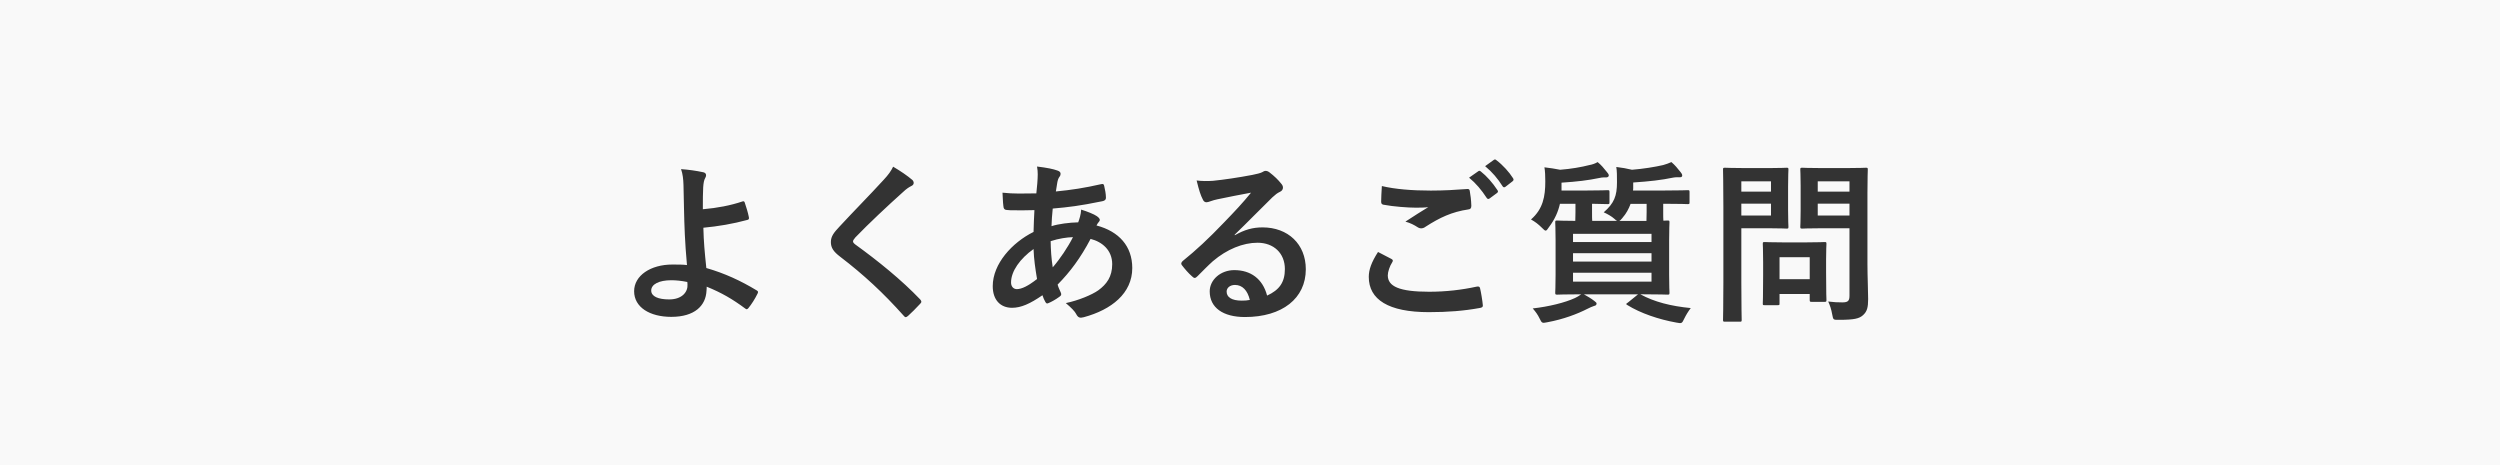 <?xml version="1.0" encoding="utf-8"?>
<!-- Generator: Adobe Illustrator 24.0.1, SVG Export Plug-In . SVG Version: 6.00 Build 0)  -->
<svg version="1.1" id="レイヤー_1" xmlns="http://www.w3.org/2000/svg" xmlns:xlink="http://www.w3.org/1999/xlink" x="0px"
	 y="0px" viewBox="0 0 430 80" style="enable-background:new 0 0 430 80;" xml:space="preserve">
<rect x="0" y="0" width="430" height="80" fill="#333333" stroke="none"/>
<style type="text/css">
	.st0{fill:#f9f9f9;}
</style>
<path class="st0" d="M181.07,45.98c1.23-1.41,2.64-3.51,3.48-5.19c-1.08,0.03-2.46,0.24-3.84,0.69
	C180.74,43.04,180.83,44.45,181.07,45.98z"/>
<path class="st0" d="M212.42,49.01c-0.87,0-1.44,0.51-1.44,1.14c0,0.93,0.81,1.56,2.61,1.56c0.54,0,0.93-0.03,1.38-0.12
	C214.58,49.94,213.68,49.01,212.42,49.01z"/>
<path class="st0" d="M115.46,48.2c-2.1,0-3.45,0.69-3.45,1.77c0,1.02,1.2,1.53,3.09,1.53c2.25,0,3.24-1.32,3.15-2.58l-0.03-0.42
	C117.14,48.29,116.3,48.2,115.46,48.2z"/>
<path class="st0" d="M173.9,48.59c0,0.72,0.45,1.14,0.99,1.14c0.84,0,1.95-0.54,3.48-1.74c-0.3-1.8-0.54-3.42-0.6-5.16
	C175.46,44.48,173.9,46.64,173.9,48.59z"/>
<path class="st0" d="M0,0v80h430V0H0z M237.68,32c2.28,0.54,5.16,0.78,8.43,0.78c2.19,0,4.32-0.12,6.24-0.27
	c0.3-0.03,0.42,0.09,0.45,0.33c0.12,0.69,0.24,1.53,0.27,2.55c0,0.42-0.15,0.6-0.51,0.63c-2.85,0.42-4.92,1.41-7.35,2.97
	c-0.42,0.33-0.93,0.39-1.38,0.09c-0.6-0.39-1.23-0.72-2.1-0.96c1.56-1.02,2.88-1.86,3.93-2.49c-0.66,0.09-1.59,0.09-2.19,0.09
	c-1.23,0-3.81-0.18-5.52-0.51c-0.27-0.06-0.39-0.18-0.39-0.54C237.56,33.95,237.62,33.08,237.68,32z M130.31,50.48
	c-0.45,0.93-1.05,1.86-1.59,2.52c-0.18,0.18-0.27,0.27-0.51,0.09c-2.22-1.65-4.08-2.73-6.66-3.78c0,0.18,0,0.45-0.03,0.69
	c-0.12,2.58-2.04,4.5-6.06,4.5c-3.69,0-6.39-1.65-6.39-4.41c0-2.7,2.85-4.59,6.57-4.59c0.96,0,1.86,0,2.52,0.09
	c-0.36-3.93-0.45-6.78-0.51-9.63c-0.03-1.08-0.06-2.61-0.09-4.14c-0.03-0.99-0.12-1.89-0.42-2.73c1.29,0.09,2.58,0.27,3.84,0.54
	c0.51,0.12,0.57,0.54,0.33,0.96c-0.24,0.42-0.3,0.87-0.36,1.62c-0.06,0.9-0.06,2.22-0.06,3.78c2.49-0.21,4.8-0.66,6.84-1.35
	c0.18-0.06,0.3,0,0.36,0.18c0.24,0.72,0.57,1.74,0.72,2.55c0.06,0.33-0.06,0.39-0.24,0.45c-2.52,0.69-5.07,1.11-7.59,1.35
	c0.06,2.43,0.21,4.08,0.51,6.93c3.12,0.9,5.88,2.16,8.7,3.87C130.4,50.09,130.43,50.24,130.31,50.48z M158.27,52.25
	c-0.69,0.75-1.56,1.62-2.07,2.07c-0.33,0.27-0.48,0.36-0.78-0.03c-3.48-3.9-6.84-7.02-10.92-10.14c-1.14-0.87-1.59-1.53-1.59-2.52
	s0.54-1.65,1.47-2.64c2.55-2.76,5.04-5.25,7.62-8.07c0.81-0.87,1.26-1.5,1.62-2.25c1.32,0.78,2.46,1.56,3.3,2.28
	c0.15,0.12,0.24,0.36,0.24,0.48c0,0.27-0.15,0.45-0.42,0.57c-0.36,0.18-0.81,0.45-1.44,1.05c-2.58,2.31-5.88,5.4-8.19,7.8
	c-0.27,0.33-0.39,0.51-0.39,0.66c0,0.18,0.12,0.33,0.39,0.54c3.9,2.82,7.95,6.09,11.16,9.45C158.51,51.8,158.57,51.95,158.27,52.25z
	 M186.41,54.56c-0.66,0.18-0.99,0.09-1.32-0.57c-0.21-0.42-0.81-1.05-1.77-1.86c2.16-0.45,4.47-1.41,5.58-2.19
	c1.44-1.05,2.4-2.34,2.4-4.5c0-2.4-1.71-3.84-3.72-4.35c-1.74,3.3-3.51,5.67-5.67,7.86c0.15,0.54,0.33,0.87,0.54,1.35
	c0.18,0.39,0.06,0.54-0.24,0.75c-0.69,0.51-1.38,0.87-1.8,1.05c-0.3,0.15-0.42,0.15-0.6-0.15c-0.21-0.36-0.36-0.72-0.51-1.17
	c-2.13,1.47-3.69,2.16-5.22,2.16c-2.04,0-3.33-1.38-3.33-3.72c0-3.84,3.33-7.5,7.02-9.33c0.03-1.29,0.09-2.61,0.15-3.75
	c-1.77,0.06-2.58,0.03-3.09,0.03c-0.87,0-1.35,0-1.71-0.06c-0.33-0.03-0.51-0.18-0.54-0.69c-0.09-0.66-0.09-1.44-0.15-2.28
	c1.92,0.21,3.57,0.15,5.82,0.12c0.12-1.08,0.24-2.43,0.24-3.27c0-0.45-0.03-0.87-0.12-1.35c1.74,0.21,2.76,0.42,3.51,0.69
	c0.36,0.12,0.54,0.3,0.54,0.54c0,0.21-0.03,0.33-0.15,0.48c-0.27,0.33-0.36,0.75-0.42,1.08c-0.09,0.54-0.15,0.99-0.24,1.5
	c2.76-0.27,4.89-0.6,7.8-1.26c0.36-0.09,0.45,0.03,0.51,0.3c0.15,0.63,0.3,1.38,0.3,2.04c0,0.39-0.3,0.54-0.63,0.6
	c-3.96,0.81-5.79,1.02-8.52,1.26c-0.12,1.26-0.18,1.98-0.21,3.03c1.17-0.39,3.12-0.63,4.59-0.66c0.18-0.48,0.48-1.35,0.51-2.19
	c1.08,0.33,2.25,0.81,2.67,1.11c0.36,0.24,0.54,0.48,0.54,0.66c0,0.12-0.06,0.24-0.18,0.36c-0.15,0.15-0.24,0.33-0.39,0.6
	c3.87,1.02,6.15,3.57,6.15,7.32C194.75,50.45,191.18,53.27,186.41,54.56z M214.13,54.53c-3.78,0-6.06-1.62-6.06-4.41
	c0-2.01,1.89-3.66,4.23-3.66c2.82,0,4.89,1.5,5.64,4.38c2.1-0.96,3.06-2.28,3.06-4.56c0-2.73-1.92-4.53-4.71-4.53
	c-2.49,0-5.25,1.11-7.68,3.18c-0.87,0.78-1.71,1.65-2.61,2.55c-0.39,0.39-0.57,0.45-0.96,0.06c-0.63-0.54-1.29-1.32-1.77-1.95
	c-0.18-0.24-0.09-0.45,0.15-0.69c2.34-1.89,4.41-3.81,7.11-6.63c1.86-1.92,3.27-3.42,4.65-5.13c-1.8,0.33-3.93,0.75-5.79,1.14
	c-0.39,0.09-0.78,0.18-1.26,0.36c-0.15,0.06-0.45,0.15-0.6,0.15c-0.3,0-0.51-0.15-0.66-0.51c-0.36-0.69-0.63-1.53-1.05-3.24
	c0.9,0.12,1.89,0.12,2.79,0.06c1.83-0.18,4.47-0.57,6.81-1.02c0.75-0.15,1.35-0.3,1.65-0.45c0.15-0.09,0.42-0.24,0.57-0.24
	c0.3,0,0.48,0.09,0.69,0.24c0.9,0.69,1.5,1.29,2.01,1.92c0.24,0.27,0.33,0.48,0.33,0.72c0,0.3-0.18,0.57-0.51,0.72
	c-0.51,0.24-0.75,0.45-1.32,0.96c-2.19,2.13-4.2,4.23-6.48,6.42l0.03,0.09c1.68-0.96,3.09-1.35,4.77-1.35c4.38,0,7.44,2.88,7.44,7.2
	C224.6,51.32,220.55,54.53,214.13,54.53z M254.54,52.97c-2.79,0.51-5.55,0.72-8.79,0.72c-6.93,0-10.32-2.16-10.32-6.06
	c0-1.23,0.45-2.52,1.59-4.29c0.78,0.39,1.53,0.78,2.31,1.2c0.27,0.15,0.3,0.3,0.15,0.54c-0.45,0.69-0.78,1.68-0.78,2.28
	c0,1.89,1.95,2.82,7.11,2.82c2.91,0,5.67-0.33,8.13-0.87c0.42-0.09,0.57,0,0.63,0.27c0.15,0.57,0.42,2.19,0.48,2.94
	C255.08,52.79,254.9,52.91,254.54,52.97z M257.48,33.2l-1.26,0.93c-0.21,0.15-0.36,0.12-0.51-0.09c-0.9-1.38-1.86-2.52-3.03-3.48
	l1.59-1.11c0.15-0.12,0.27-0.09,0.45,0.06c0.93,0.72,2.01,1.92,2.85,3.21C257.69,32.9,257.69,33.05,257.48,33.2z M260.15,31.19
	l-1.2,0.93c-0.24,0.18-0.39,0.09-0.51-0.09c-0.81-1.29-1.77-2.43-3-3.45l1.5-1.08c0.18-0.12,0.27-0.09,0.45,0.06
	c1.11,0.84,2.19,2.04,2.85,3.09C260.36,30.83,260.39,31.01,260.15,31.19z M289.7,54.79c-0.42,0.87-0.42,0.87-1.38,0.69
	c-3.03-0.54-6.18-1.62-8.4-3c-0.3-0.18-0.27-0.21,0.09-0.45l1.74-1.41h-9.33c0.63,0.36,1.23,0.69,1.8,1.14
	c0.3,0.21,0.39,0.33,0.39,0.45c0,0.21-0.12,0.36-0.45,0.42c-0.33,0.09-0.66,0.27-1.17,0.51c-1.65,0.84-4.05,1.77-6.81,2.28
	c-0.93,0.18-0.96,0.21-1.38-0.66c-0.27-0.57-0.66-1.14-1.17-1.71c2.7-0.3,5.55-0.99,7.29-1.8c0.36-0.18,0.69-0.36,1.05-0.63
	c-2.91,0-3.93,0.06-4.11,0.06c-0.33,0-0.36-0.03-0.36-0.36c0-0.18,0.06-1.05,0.06-3.03v-5.97c0-1.98-0.06-2.85-0.06-3.06
	c0-0.3,0.03-0.33,0.36-0.33c0.15,0,0.99,0.06,3.09,0.06c0-0.33,0.03-0.81,0.03-1.47v-1.47h-2.67c-0.3,1.35-0.87,2.67-1.89,4.02
	c-0.27,0.39-0.39,0.6-0.57,0.6c-0.15,0-0.33-0.18-0.66-0.51c-0.6-0.6-1.2-1.05-1.86-1.41c2.07-1.8,2.46-3.96,2.46-6.54
	c0-0.93-0.03-1.77-0.15-2.43c0.99,0.12,1.83,0.24,2.7,0.42c1.92-0.15,3.63-0.45,5.04-0.81c0.51-0.09,1.02-0.27,1.41-0.51
	c0.63,0.51,1.05,1.02,1.62,1.74c0.15,0.18,0.3,0.36,0.3,0.57c0,0.15-0.15,0.33-0.45,0.33c-0.27,0-0.63-0.03-1.14,0.09
	c-2.04,0.42-3.84,0.63-6.54,0.81v1.35h4.29c2.61,0,3.45-0.06,3.63-0.06c0.3,0,0.33,0.03,0.33,0.36v1.71c0,0.3-0.03,0.33-0.33,0.33
	c-0.15,0-0.87-0.03-2.67-0.06v1.47c0,0.66,0,1.14,0.03,1.47h4.29c-0.15-0.06-0.27-0.15-0.45-0.33c-0.54-0.48-1.2-0.84-1.86-1.14
	c1.8-1.56,2.28-2.82,2.28-5.16c0-1.08,0-2.01-0.12-2.64c1.05,0.12,1.8,0.27,2.7,0.48c1.89-0.15,3.96-0.48,5.37-0.81
	c0.51-0.15,0.96-0.3,1.41-0.51c0.63,0.54,1.02,1.02,1.59,1.74c0.15,0.18,0.27,0.36,0.27,0.57c0,0.15-0.09,0.3-0.36,0.3
	c-0.33,0-0.69-0.03-1.2,0.06c-1.98,0.42-4.11,0.66-6.87,0.84v1.02c0,0.12-0.03,0.24-0.03,0.36h5.31c2.91,0,3.93-0.06,4.11-0.06
	c0.27,0,0.3,0.03,0.3,0.36v1.71c0,0.3-0.03,0.33-0.3,0.33c-0.18,0-1.2-0.06-4.11-0.06h-0.12v1.44c0,0.66,0,1.14,0.03,1.47
	c0.39,0,0.63-0.03,0.72-0.03c0.3,0,0.33,0.03,0.33,0.33c0,0.21-0.06,1.08-0.06,3.06v5.97c0,1.98,0.06,2.85,0.06,3.03
	c0,0.33-0.03,0.36-0.33,0.36c-0.21,0-1.26-0.06-4.17-0.06h-0.51c2.4,1.32,5.28,2.04,8.67,2.37C290.39,53.54,290,54.17,289.7,54.79z
	 M299.24,55.33h-2.55c-0.3,0-0.33-0.03-0.33-0.33c0-0.21,0.06-2.25,0.06-6.39V35.63c0-4.14-0.06-6.24-0.06-6.45
	c0-0.3,0.03-0.33,0.33-0.33c0.21,0,1.32,0.06,3.51,0.06h4.11c1.95,0,2.82-0.06,3-0.06c0.27,0,0.3,0.03,0.3,0.33
	c0,0.18-0.06,1.08-0.06,2.97v3.9c0,1.86,0.06,2.76,0.06,2.94c0,0.3-0.03,0.33-0.3,0.33c-0.18,0-1.05-0.06-3-0.06h-4.8v9.36
	c0,4.14,0.06,6.18,0.06,6.39C299.57,55.31,299.54,55.33,299.24,55.33z M314.15,51.56c0,0.33-0.03,0.36-0.33,0.36h-2.19
	c-0.33,0-0.36-0.03-0.36-0.36v-0.99h-5.19v1.62c0,0.3-0.03,0.3-0.36,0.3h-2.19c-0.3,0-0.33,0-0.33-0.3c0-0.18,0.06-0.93,0.06-4.89
	v-2.16c0-2.19-0.06-2.97-0.06-3.18c0-0.3,0.03-0.33,0.33-0.33c0.21,0,0.93,0.06,3.18,0.06h3.93c2.25,0,2.97-0.06,3.18-0.06
	c0.3,0,0.33,0.03,0.33,0.33c0,0.18-0.06,0.96-0.06,2.61v2.31C314.09,50.66,314.15,51.38,314.15,51.56z M320.45,54.2
	c-0.66,0.6-1.5,0.81-4.17,0.81c-0.96,0-0.96,0.03-1.14-0.93c-0.15-0.87-0.39-1.59-0.69-2.22c0.9,0.12,1.65,0.15,2.43,0.15
	c0.99,0,1.23-0.27,1.23-1.17V39.26h-4.8c-2.34,0-3.12,0.06-3.3,0.06c-0.33,0-0.36-0.03-0.36-0.33c0-0.21,0.06-0.9,0.06-2.7v-4.38
	c0-1.8-0.06-2.52-0.06-2.73c0-0.3,0.03-0.33,0.36-0.33c0.18,0,0.96,0.06,3.3,0.06h4.32c2.31,0,3.12-0.06,3.3-0.06
	c0.3,0,0.33,0.03,0.33,0.33c0,0.18-0.06,1.44-0.06,3.99v12.3c0,2.1,0.12,4.5,0.12,5.97C321.32,52.88,321.14,53.57,320.45,54.2z"/>
<rect x="312.65" y="35.03" class="st0" width="5.46" height="2.04"/>
<rect x="306.08" y="44.24" class="st0" width="5.19" height="3.78"/>
<rect x="312.65" y="31.19" class="st0" width="5.46" height="1.77"/>
<rect x="299.51" y="35.03" class="st0" width="5.1" height="2.04"/>
<path class="st0" d="M283.22,36.5v-1.44h-2.76c-0.3,0.84-0.75,1.68-1.41,2.43c-0.21,0.27-0.39,0.45-0.54,0.51h4.68
	C283.19,37.67,283.22,37.19,283.22,36.5z"/>
<rect x="270.56" y="40.22" class="st0" width="13.5" height="1.41"/>
<rect x="270.56" y="43.55" class="st0" width="13.5" height="1.44"/>
<rect x="299.51" y="31.19" class="st0" width="5.1" height="1.77"/>
<rect x="270.56" y="46.91" class="st0" width="13.5" height="1.53"/>
</svg>
